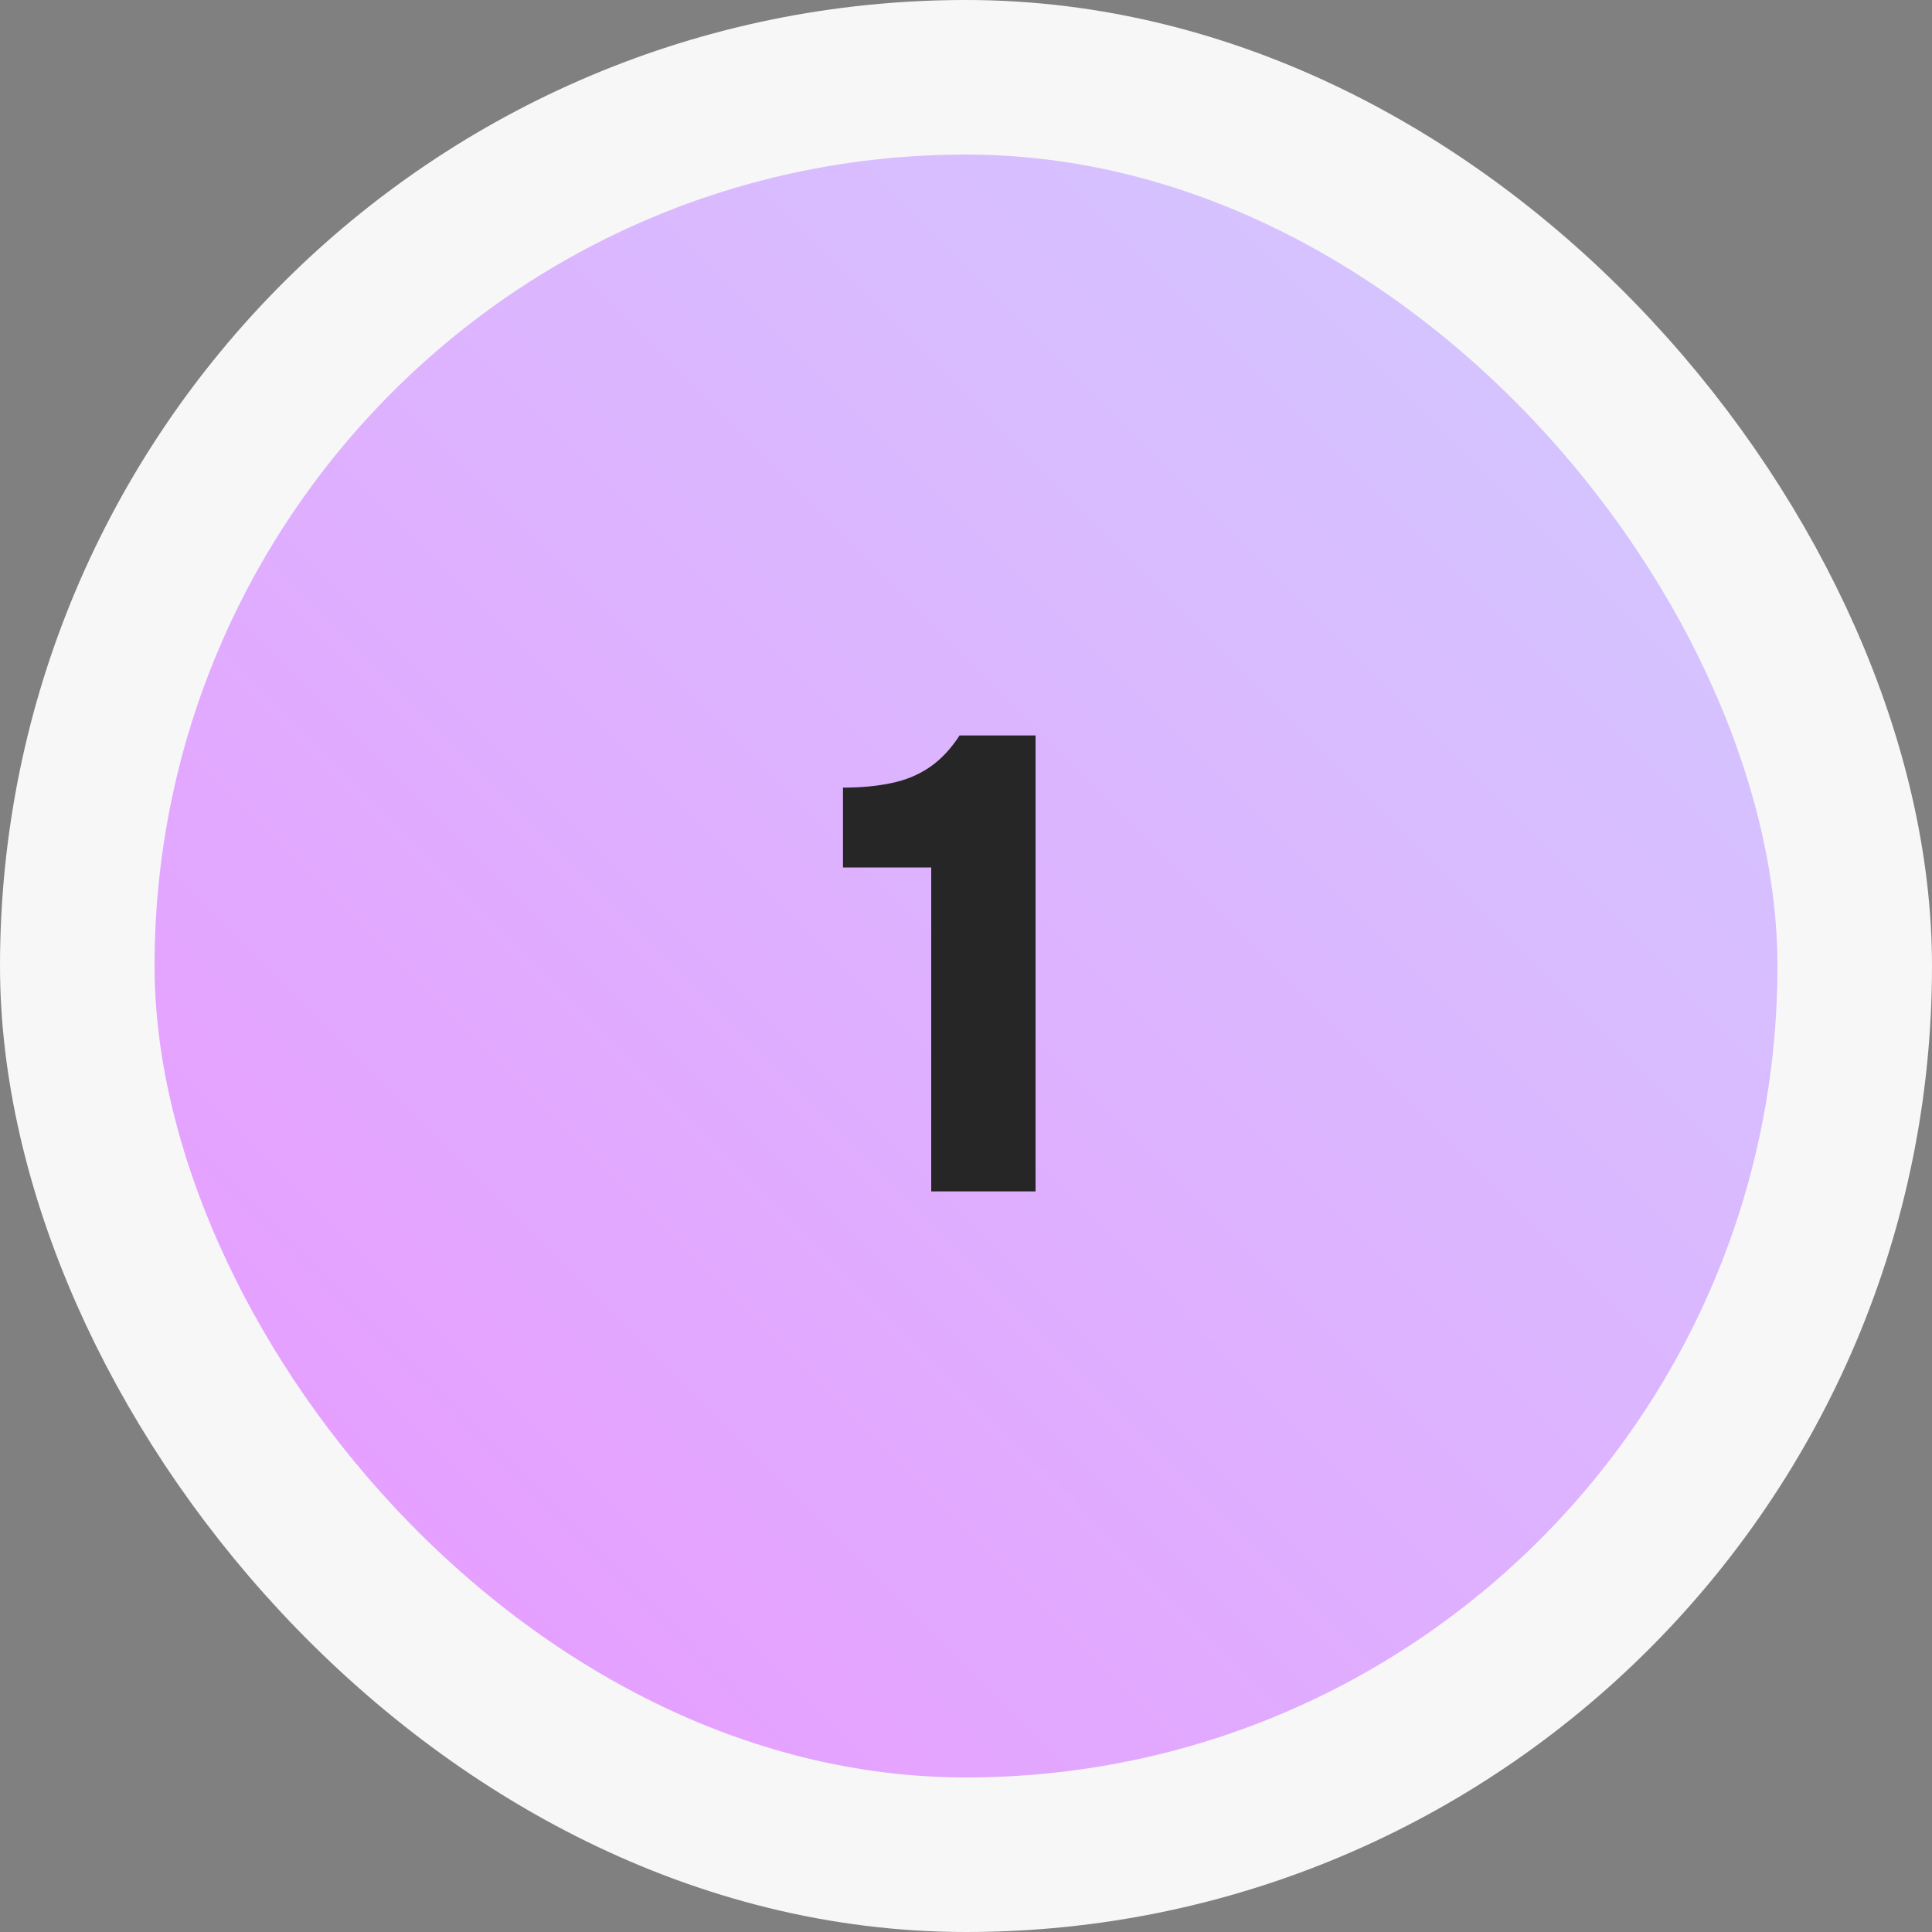 <?xml version="1.0" encoding="UTF-8"?> <svg xmlns="http://www.w3.org/2000/svg" width="60" height="60" viewBox="0 0 60 60" fill="none"><rect x="0" y="0" width="60" height="60" fill="#808080" stroke="none"/><rect x="2.4" y="2.4" width="55.2" height="55.2" rx="27.6" fill="#EF8CFF"></rect><rect x="2.4" y="2.4" width="55.2" height="55.2" rx="27.6" fill="url(#paint0_linear_19_3478)"></rect><rect x="2.4" y="2.4" width="55.2" height="55.2" rx="27.6" stroke="#F7F7F7" stroke-width="4.8"></rect><path d="M28.92 37V26.94H26.18V24.46C26.74 24.46 27.24 24.413 27.68 24.32C28.133 24.227 28.533 24.06 28.88 23.82C29.227 23.58 29.533 23.253 29.8 22.84H32.16V37H28.92Z" fill="#262626"></path><defs><linearGradient id="paint0_linear_19_3478" x1="59.959" y1="-5.1796e-07" x2="-6.934" y2="66.826" gradientUnits="userSpaceOnUse"><stop stop-color="#CFD0FF"></stop><stop offset="1" stop-color="#EF8CFF"></stop></linearGradient></defs></svg> 